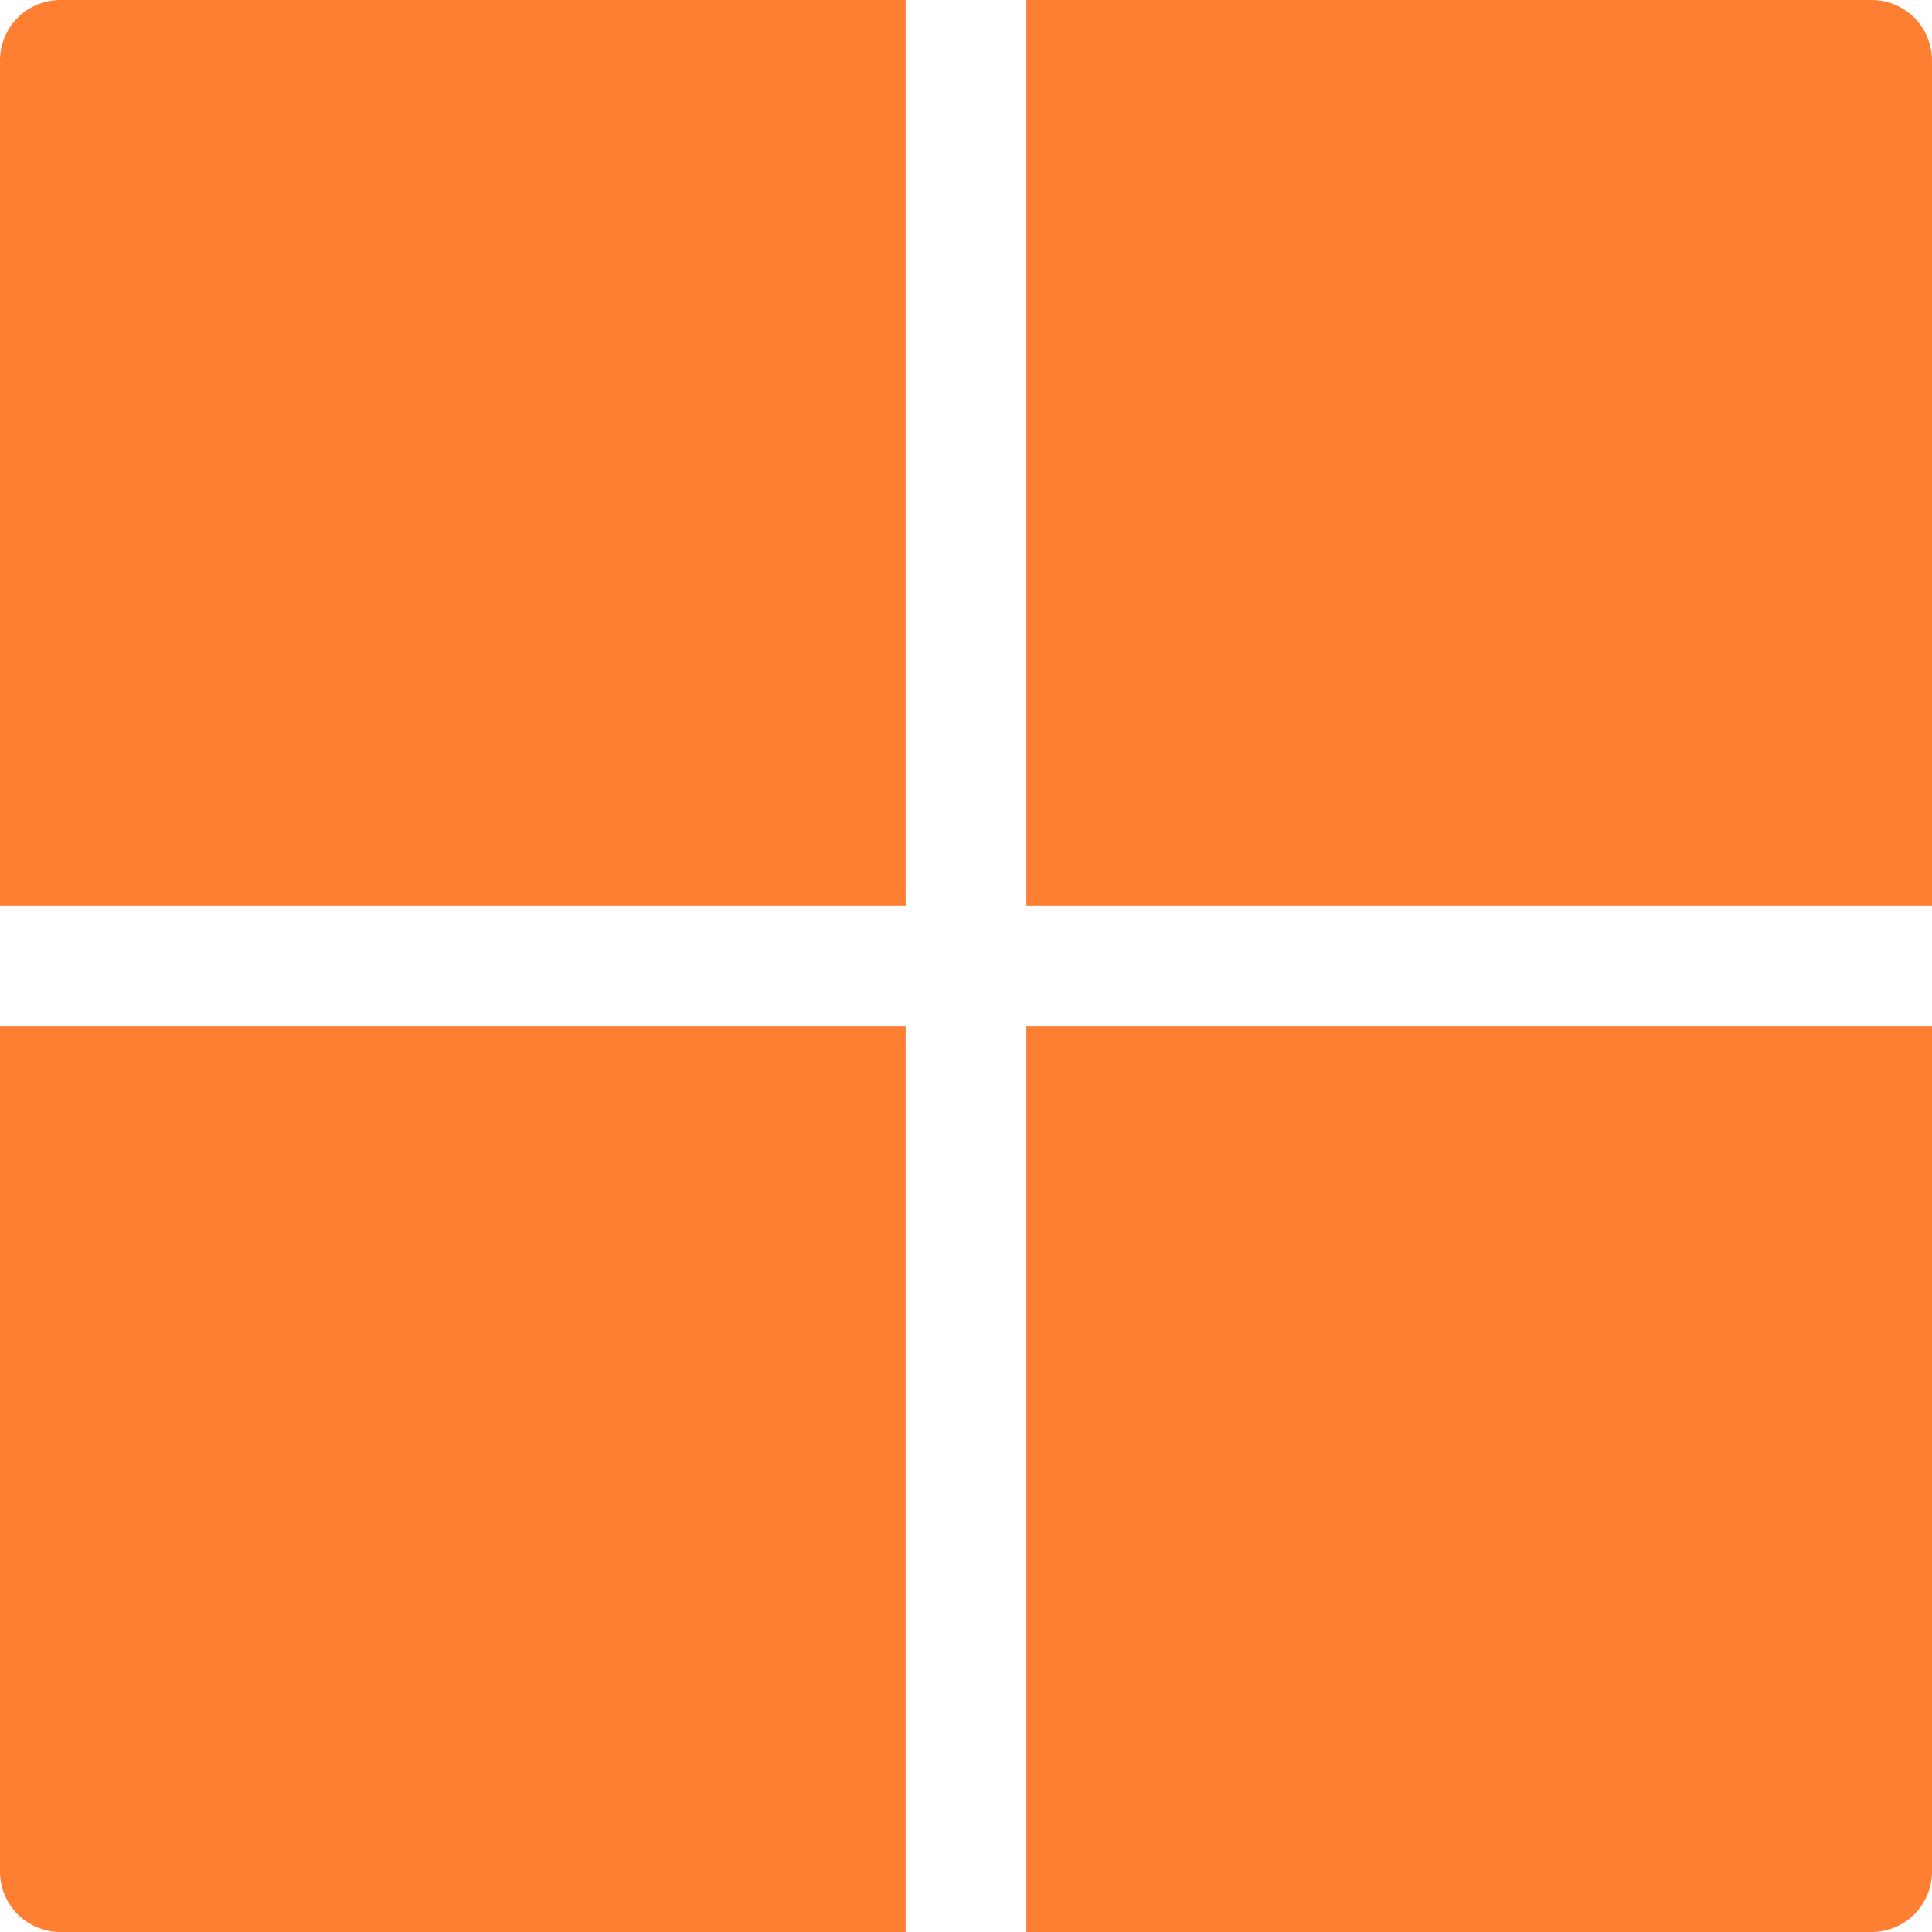 <?xml version="1.0" encoding="UTF-8"?> <svg xmlns="http://www.w3.org/2000/svg" xmlns:xlink="http://www.w3.org/1999/xlink" version="1.1" width="512" height="512" x="0" y="0" viewBox="0 0 512 512" style="enable-background:new 0 0 512 512" xml:space="preserve"><g><path d="M496 0H272v240h240V16c0-8.832-7.168-16-16-16zM16 0C7.168 0 0 7.168 0 16v224h240V0H16zM0 272v224c0 8.832 7.168 16 16 16h224V272H0zM272 272v240h224c8.832 0 16-7.168 16-16V272H272z" fill="#ff7f32" opacity="1" data-original="#000000"></path></g></svg> 